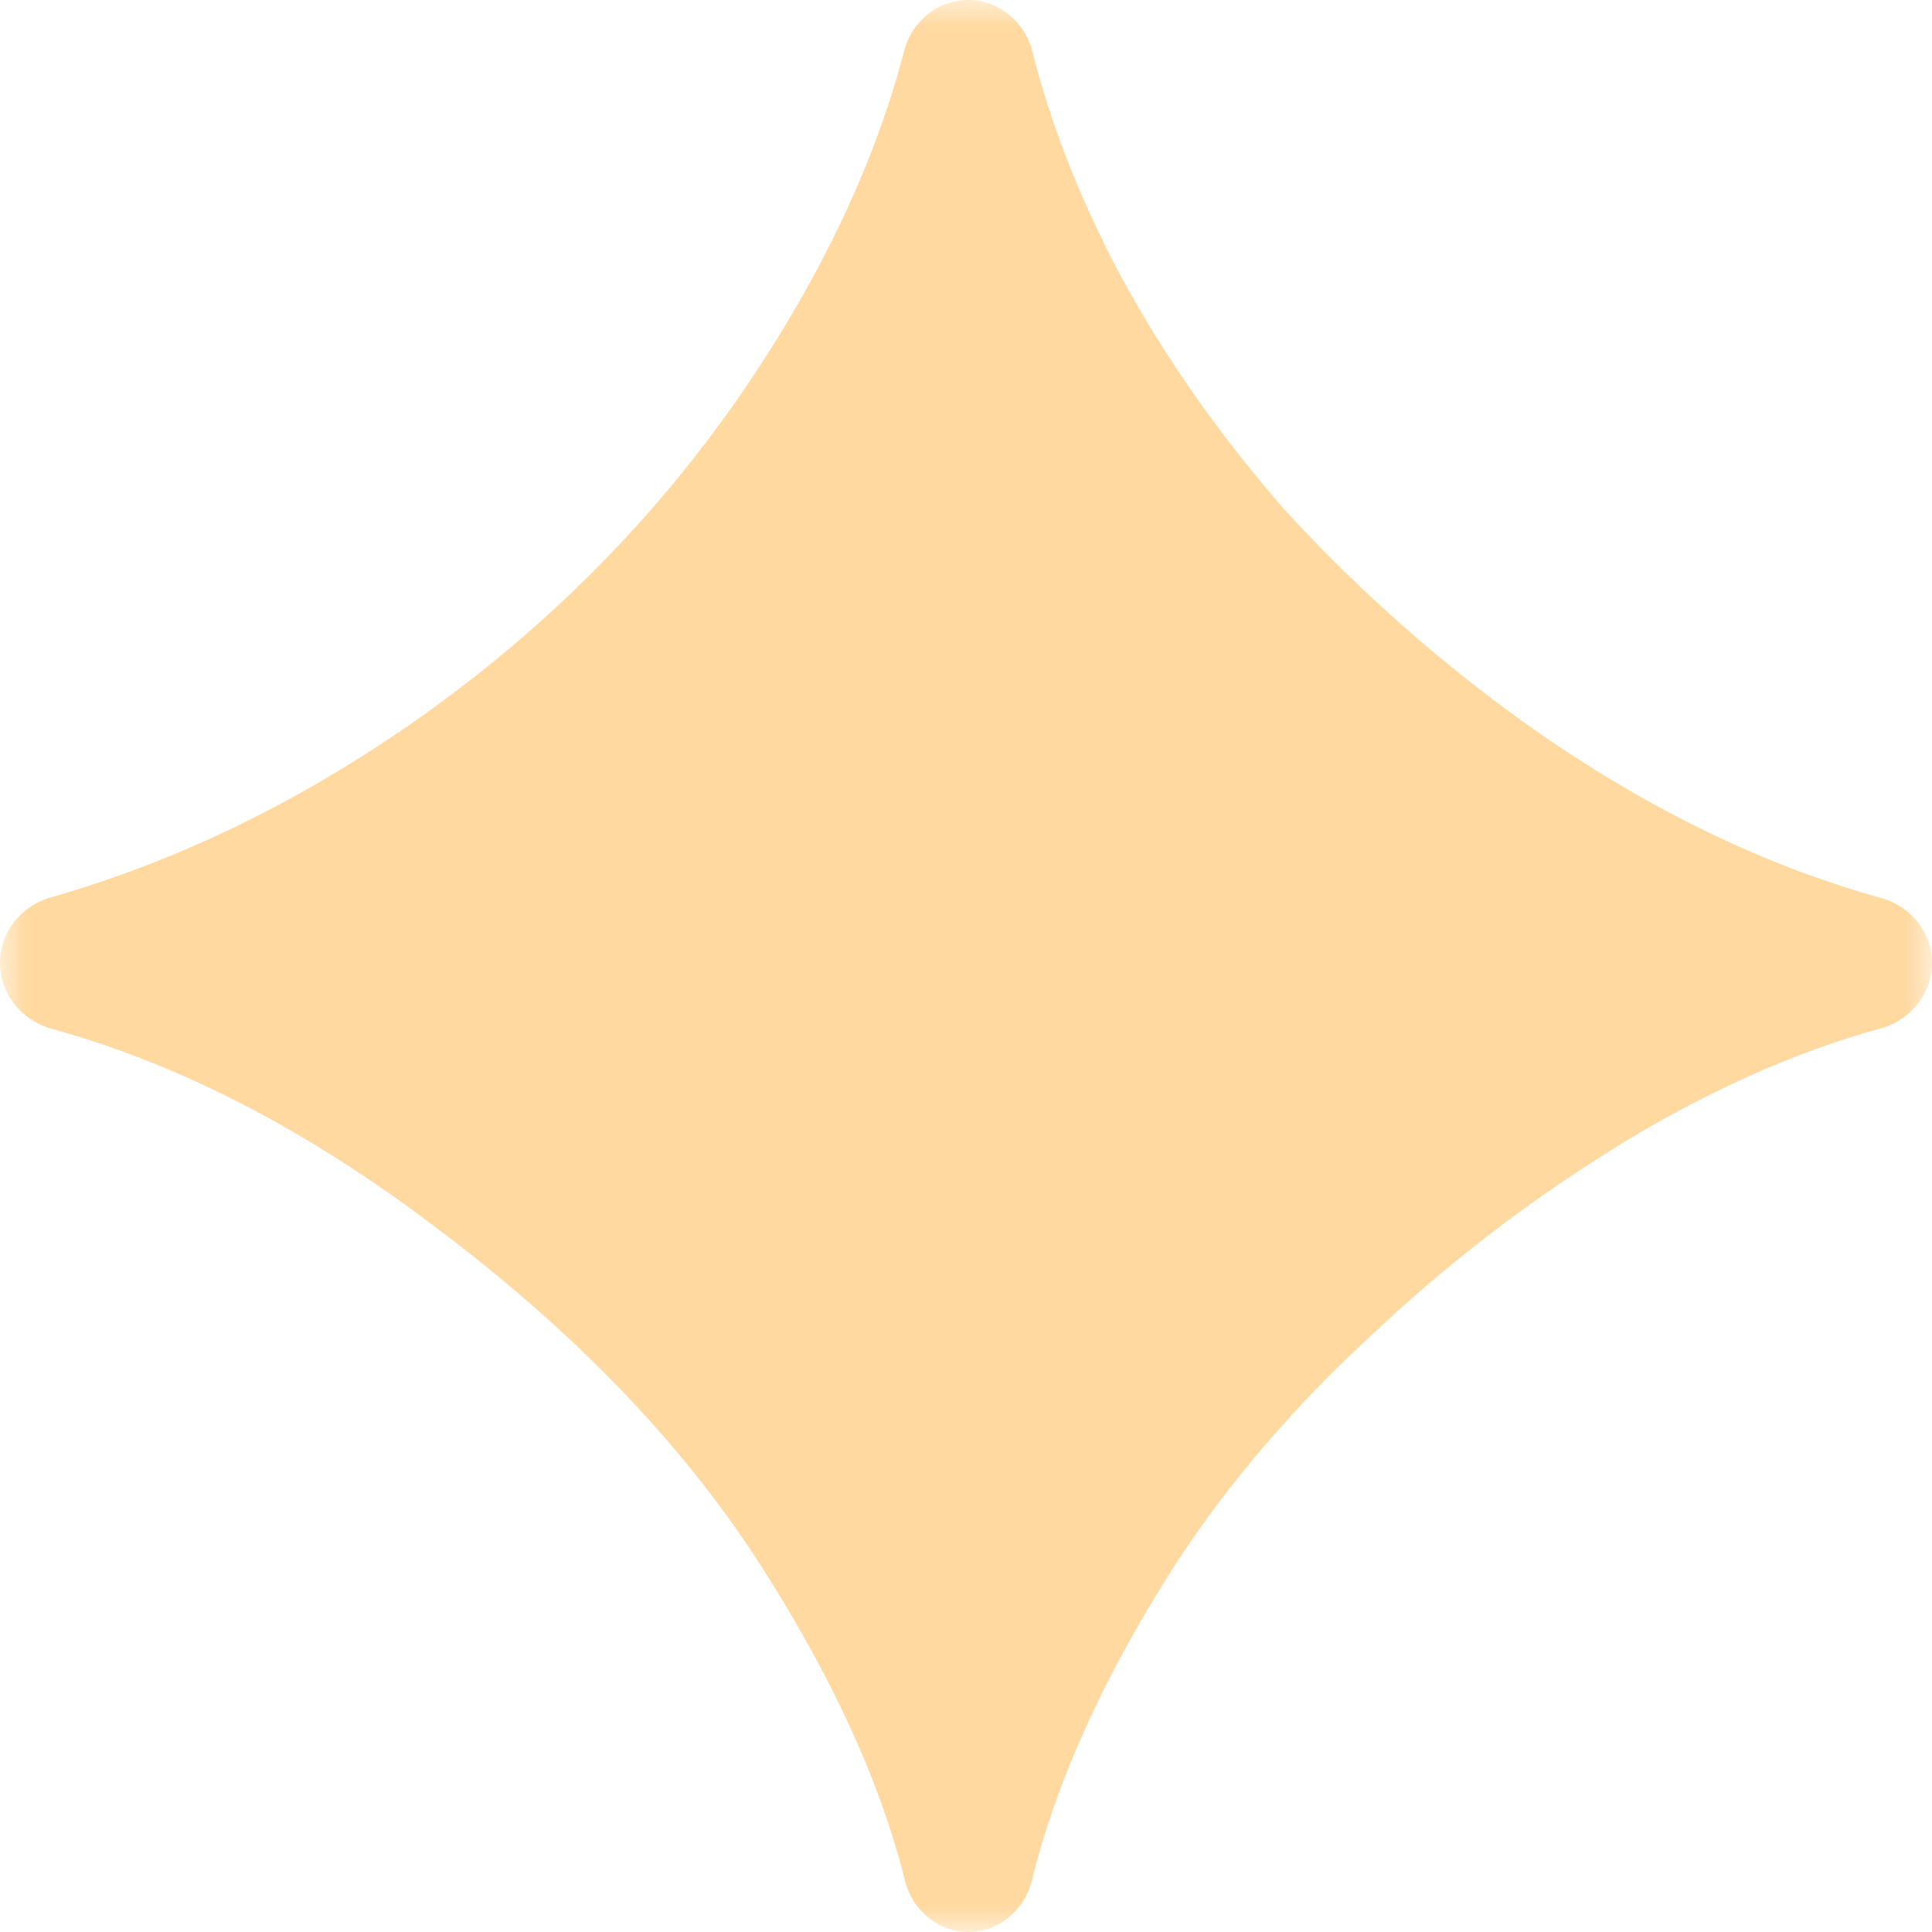 <svg xmlns="http://www.w3.org/2000/svg" width="36" height="36" fill="none"><g clip-path="url(#a)"><mask id="b" width="36" height="36" x="0" y="0" maskUnits="userSpaceOnUse" style="mask-type:luminance"><path fill="#fff" d="M36 0H0v36h36z"/></mask><g mask="url(#b)"><path fill="#FFD9A0" d="M18.046 36c-.568 0-1.048-.411-1.185-.962q-.659-2.633-2.517-5.6-2.204-3.563-6.281-6.61-3.548-2.68-7.094-3.656c-.56-.154-.969-.65-.969-1.231 0-.57.393-1.06.94-1.217q3.478-.993 6.7-3.224 3.704-2.578 6.188-6.187 2.198-3.216 3.018-6.36C16.989.403 17.472 0 18.04 0c.574 0 1.06.412 1.2.969q.473 1.885 1.479 3.86 1.266 2.437 3.234 4.687a29 29 0 0 0 4.5 3.984q3.248 2.301 6.6 3.233c.55.153.947.641.947 1.21 0 .579-.41 1.071-.967 1.224q-2.125.583-4.377 1.88a28.2 28.2 0 0 0-5.062 3.797Q23.25 27 21.75 29.39q-1.863 2.973-2.52 5.644c-.135.552-.616.965-1.184.965"/></g></g><defs><clipPath id="a"><path fill="#fff" d="M0 0h36v36H0z"/></clipPath></defs></svg>